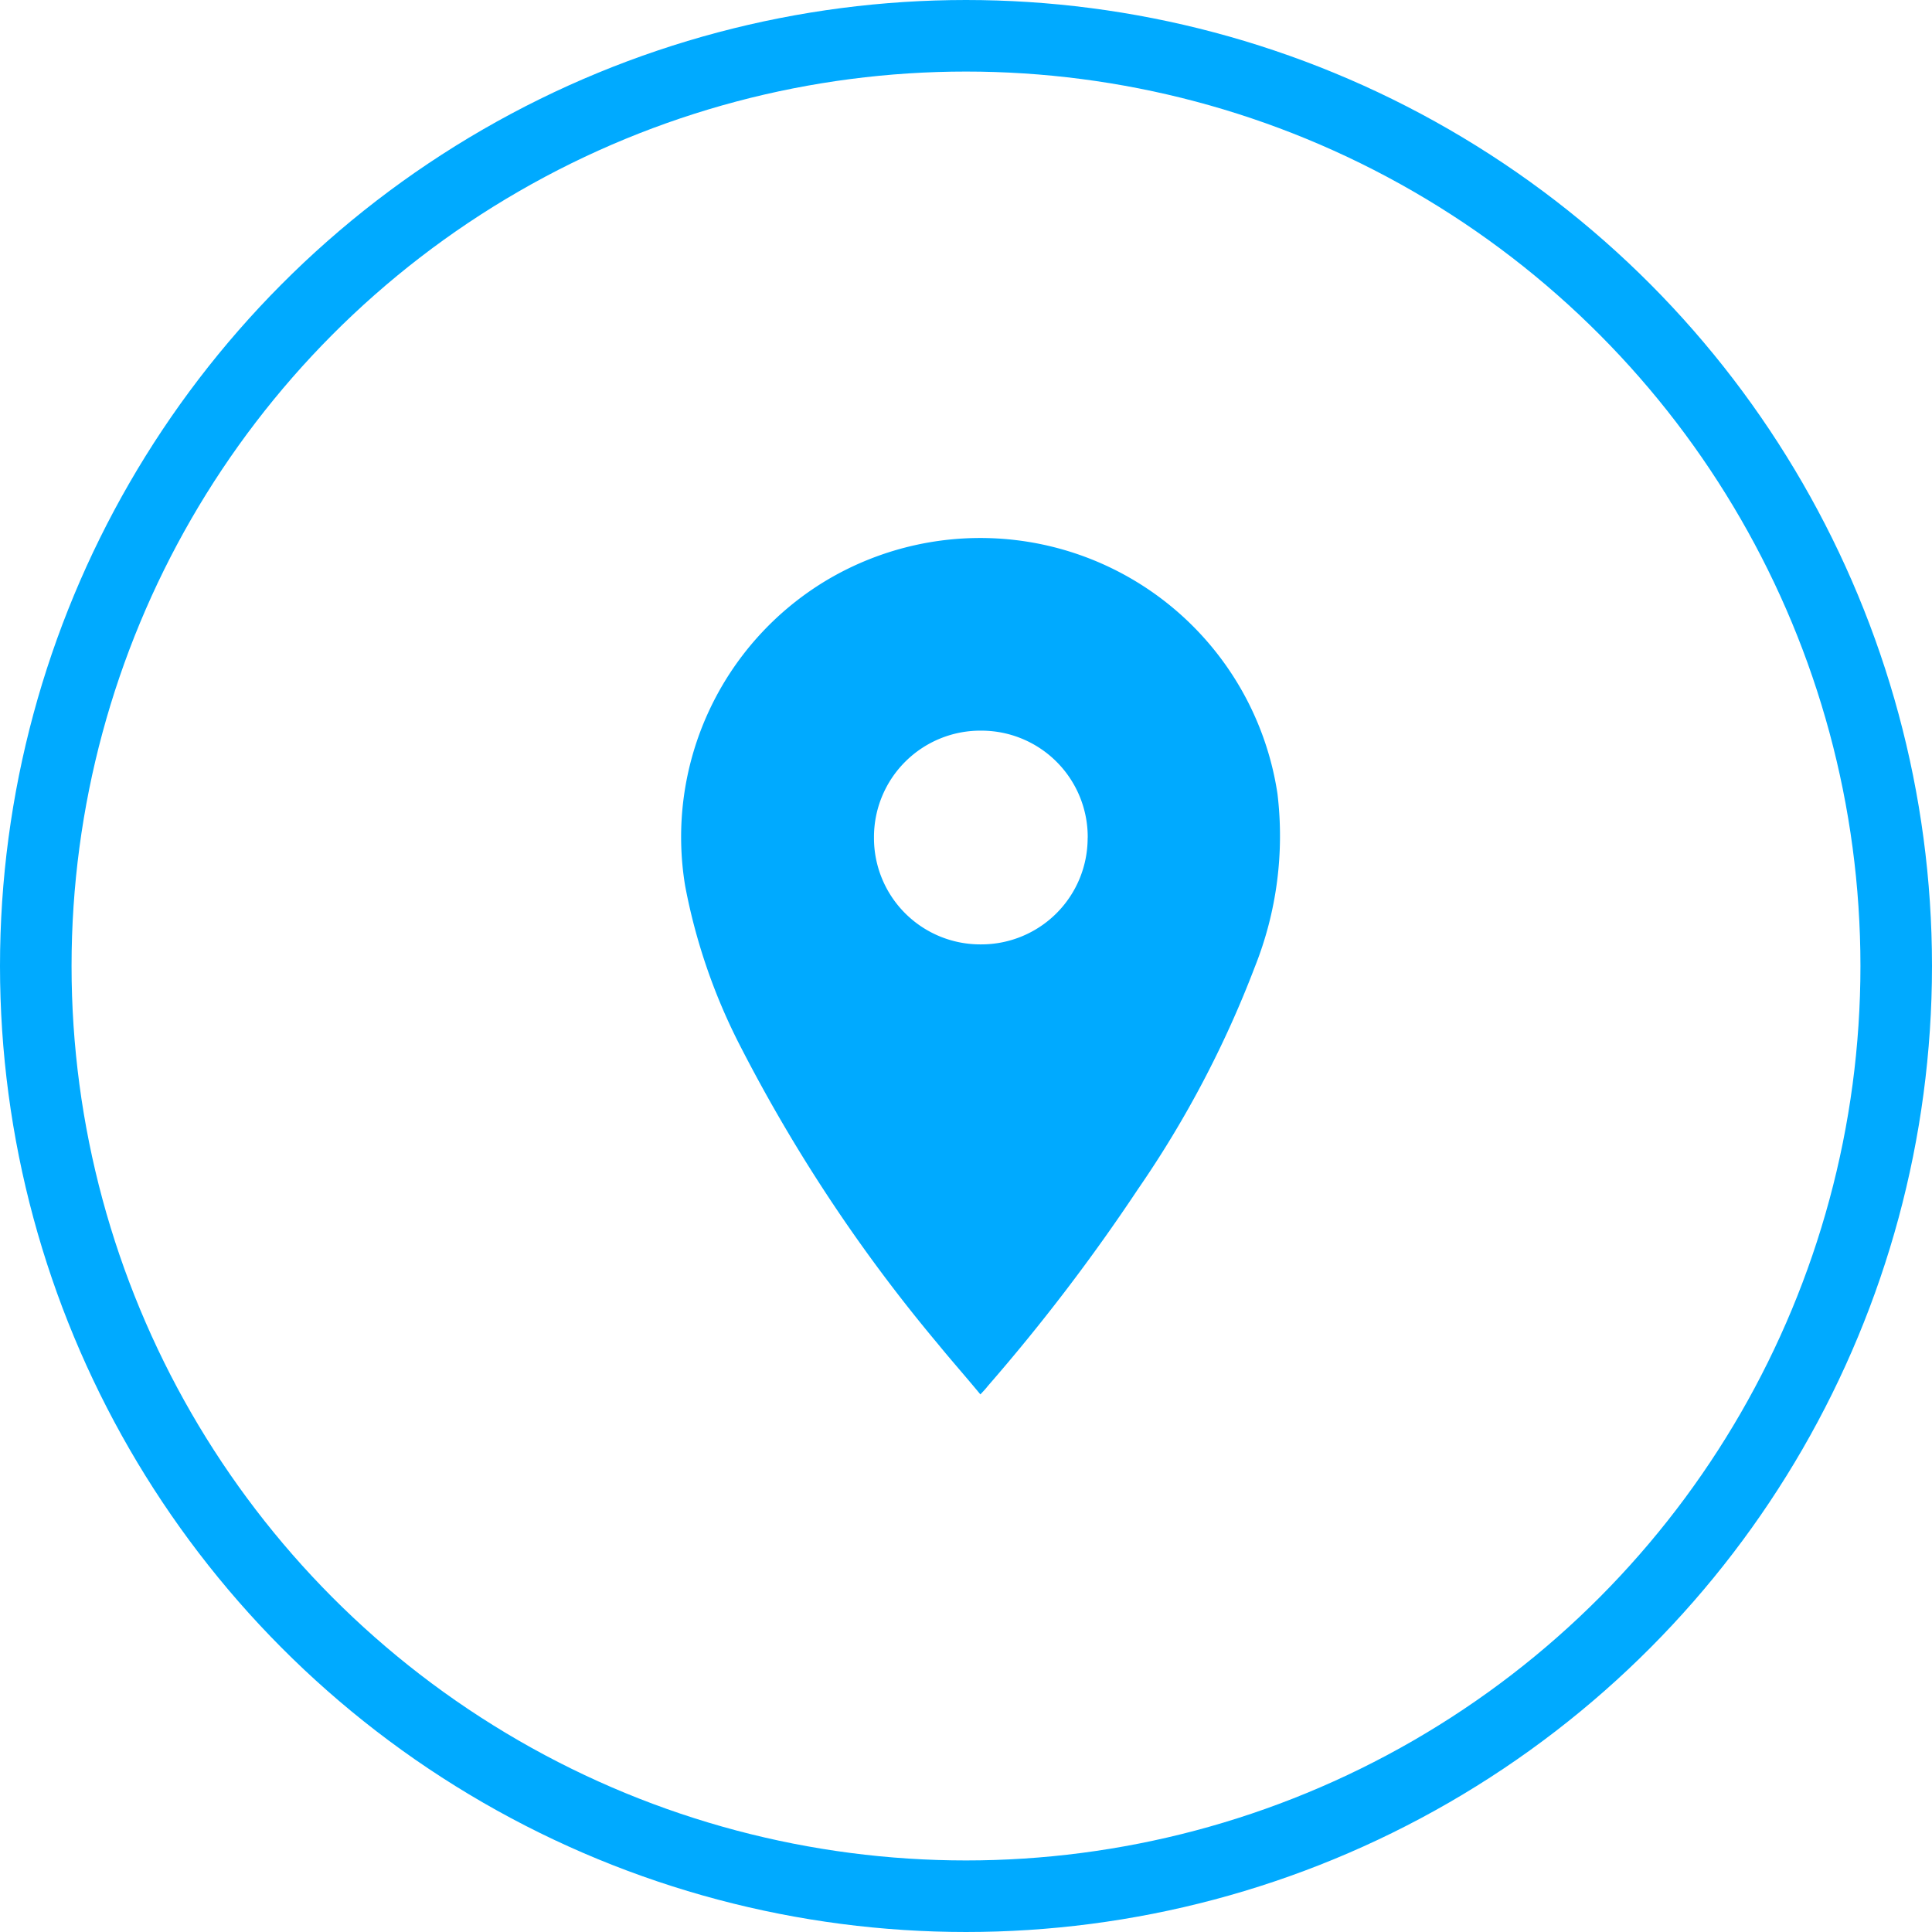 <svg xmlns="http://www.w3.org/2000/svg" width="27" height="27" viewBox="0 0 27 27"><defs><style>.a,.d{fill:none;}.a{stroke:#0af;}.b{fill:#0af;}.c{stroke:none;}</style></defs><g transform="translate(-113.483 -504.369)"><g class="a" transform="translate(113.483 504.369)"><circle class="c" cx="13.5" cy="13.5" r="13.5"/><circle class="d" cx="13.5" cy="13.5" r="13"/></g><path class="b" d="M-926.754,3785.561c-.2-.243-.406-.475-.6-.713a22.344,22.344,0,0,1-2.747-4.138,8.22,8.22,0,0,1-.779-2.256,4.182,4.182,0,0,1,1.969-4.266,4.2,4.2,0,0,1,6.309,2.98,4.939,4.939,0,0,1-.317,2.42,14.638,14.638,0,0,1-1.633,3.105,26.718,26.718,0,0,1-2.1,2.753C-926.679,3785.482-926.711,3785.515-926.754,3785.561Zm1.5-7.776a1.486,1.486,0,0,0-1.476-1.5,1.487,1.487,0,0,0-1.511,1.494,1.486,1.486,0,0,0,1.5,1.493A1.486,1.486,0,0,0-925.255,3777.785Z" transform="translate(1053.938 -3261.705)"/></g></svg>